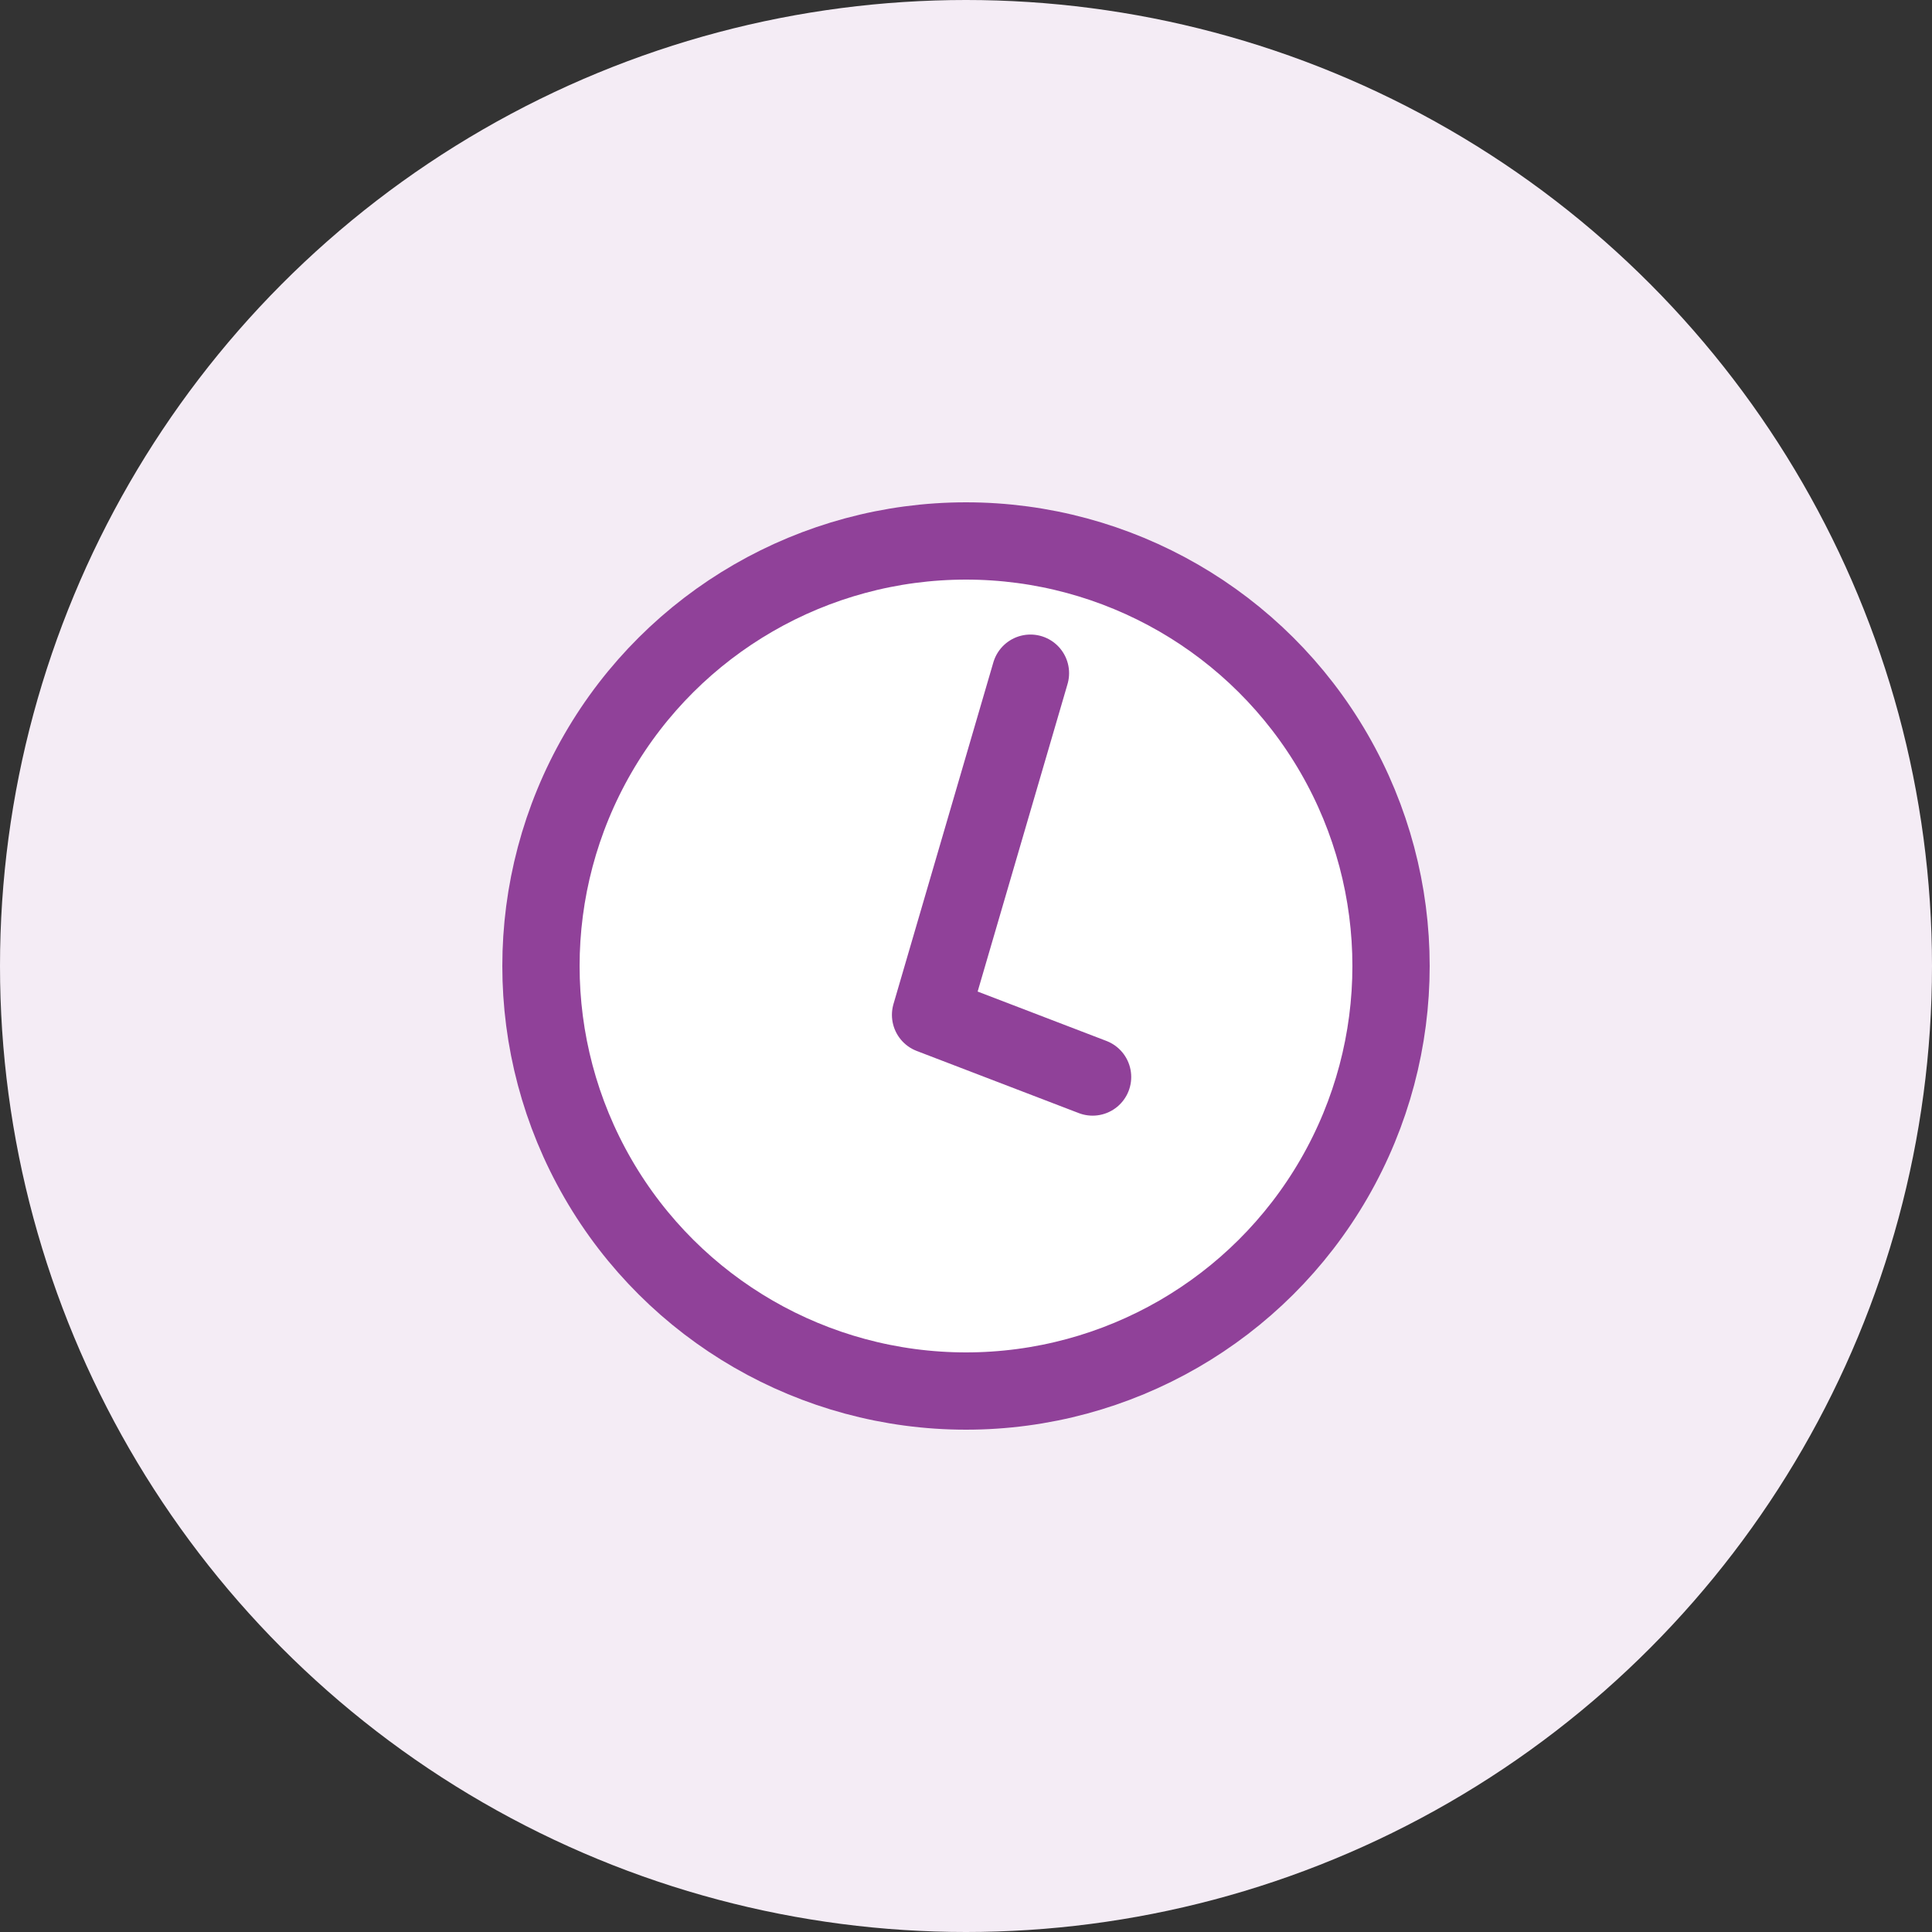 <svg width="50" height="50" viewBox="0 0 50 50" fill="none" xmlns="http://www.w3.org/2000/svg">
<rect x="0" y="0" width="50" height="50" fill="#333333" stroke="none"/>
<circle cx="25" cy="25" r="25" fill="#F4ECF5"/>
<circle cx="25" cy="25" r="11" transform="rotate(90 25 25)" fill="white" stroke="#904199" stroke-width="2"/>
<path d="M28.276 27.873L24.083 26.265L26.668 17.422" stroke="#904199" stroke-width="2" stroke-linecap="round" stroke-linejoin="round"/>
</svg>
